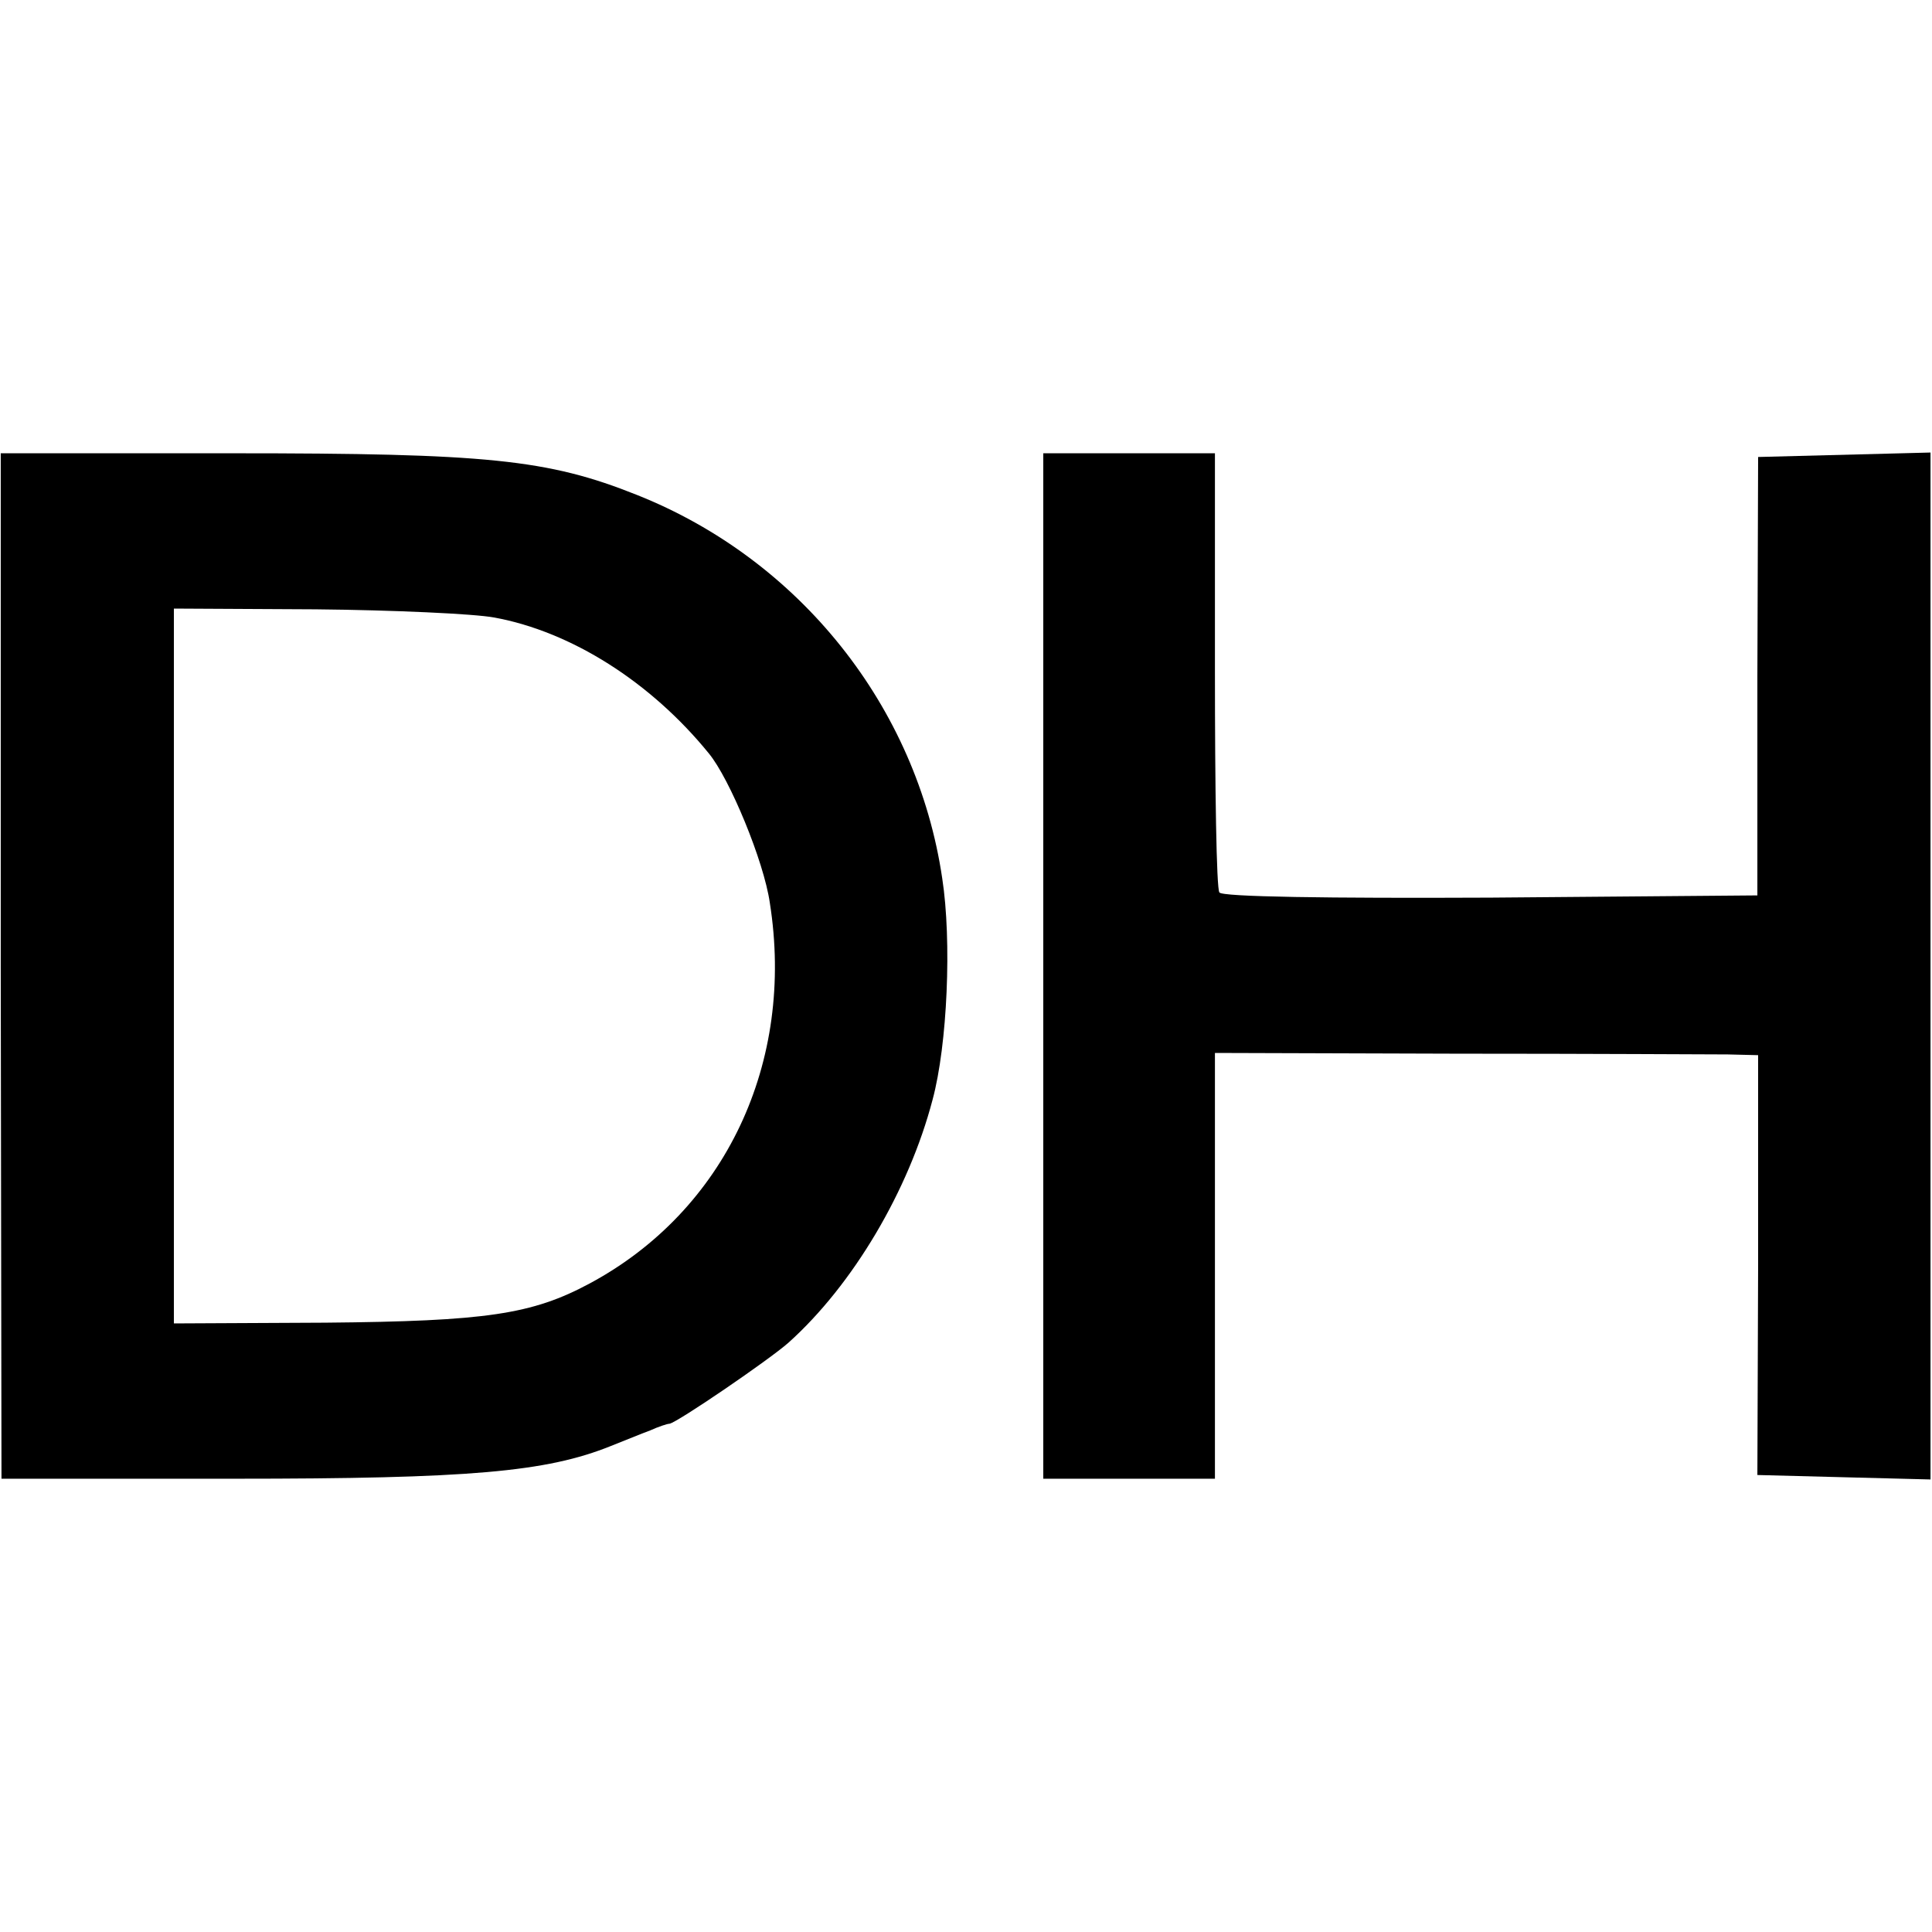 <?xml version="1.0" standalone="no"?>
<!DOCTYPE svg PUBLIC "-//W3C//DTD SVG 20010904//EN"
 "http://www.w3.org/TR/2001/REC-SVG-20010904/DTD/svg10.dtd">
<svg version="1.0" xmlns="http://www.w3.org/2000/svg"
 width="260pt" height="260pt" viewBox="0 0 260 260"
 preserveAspectRatio="xMidYMid meet">
<g transform="translate(0,260) scale(0.1,-0.1)"
fill="#000000" stroke="none">
<path d="M1 1300 l1 -690 313 0 c317 0 420 9 507 44 18 7 42 17 53 21 11 5 23
9 26 9 11 2 134 86 160 109 87 78 162 205 194 327 20 74 26 214 13 298 -34
231 -192 429 -411 516 -120 48 -202 56 -544 56 l-312 0 0 -690z m664 469 c104
-19 211 -87 289 -183 28 -34 74 -145 82 -201 34 -215 -60 -414 -242 -512 -78
-42 -140 -51 -356 -53 l-204 -1 0 481 0 481 191 -1 c104 -1 213 -6 240 -11z"/>
<path d="M1404 1300 l0 -690 116 0 115 0 0 286 0 287 325 -1 c179 0 343 -1
365 -1 l41 -1 0 -282 -1 -283 116 -3 117 -3 0 691 0 691 -116 -3 -116 -3 -1
-295 0 -295 -359 -3 c-218 -1 -362 1 -365 7 -4 5 -6 140 -6 300 l0 291 -115 0
-116 0 0 -690z"/>
</g>
</svg>
